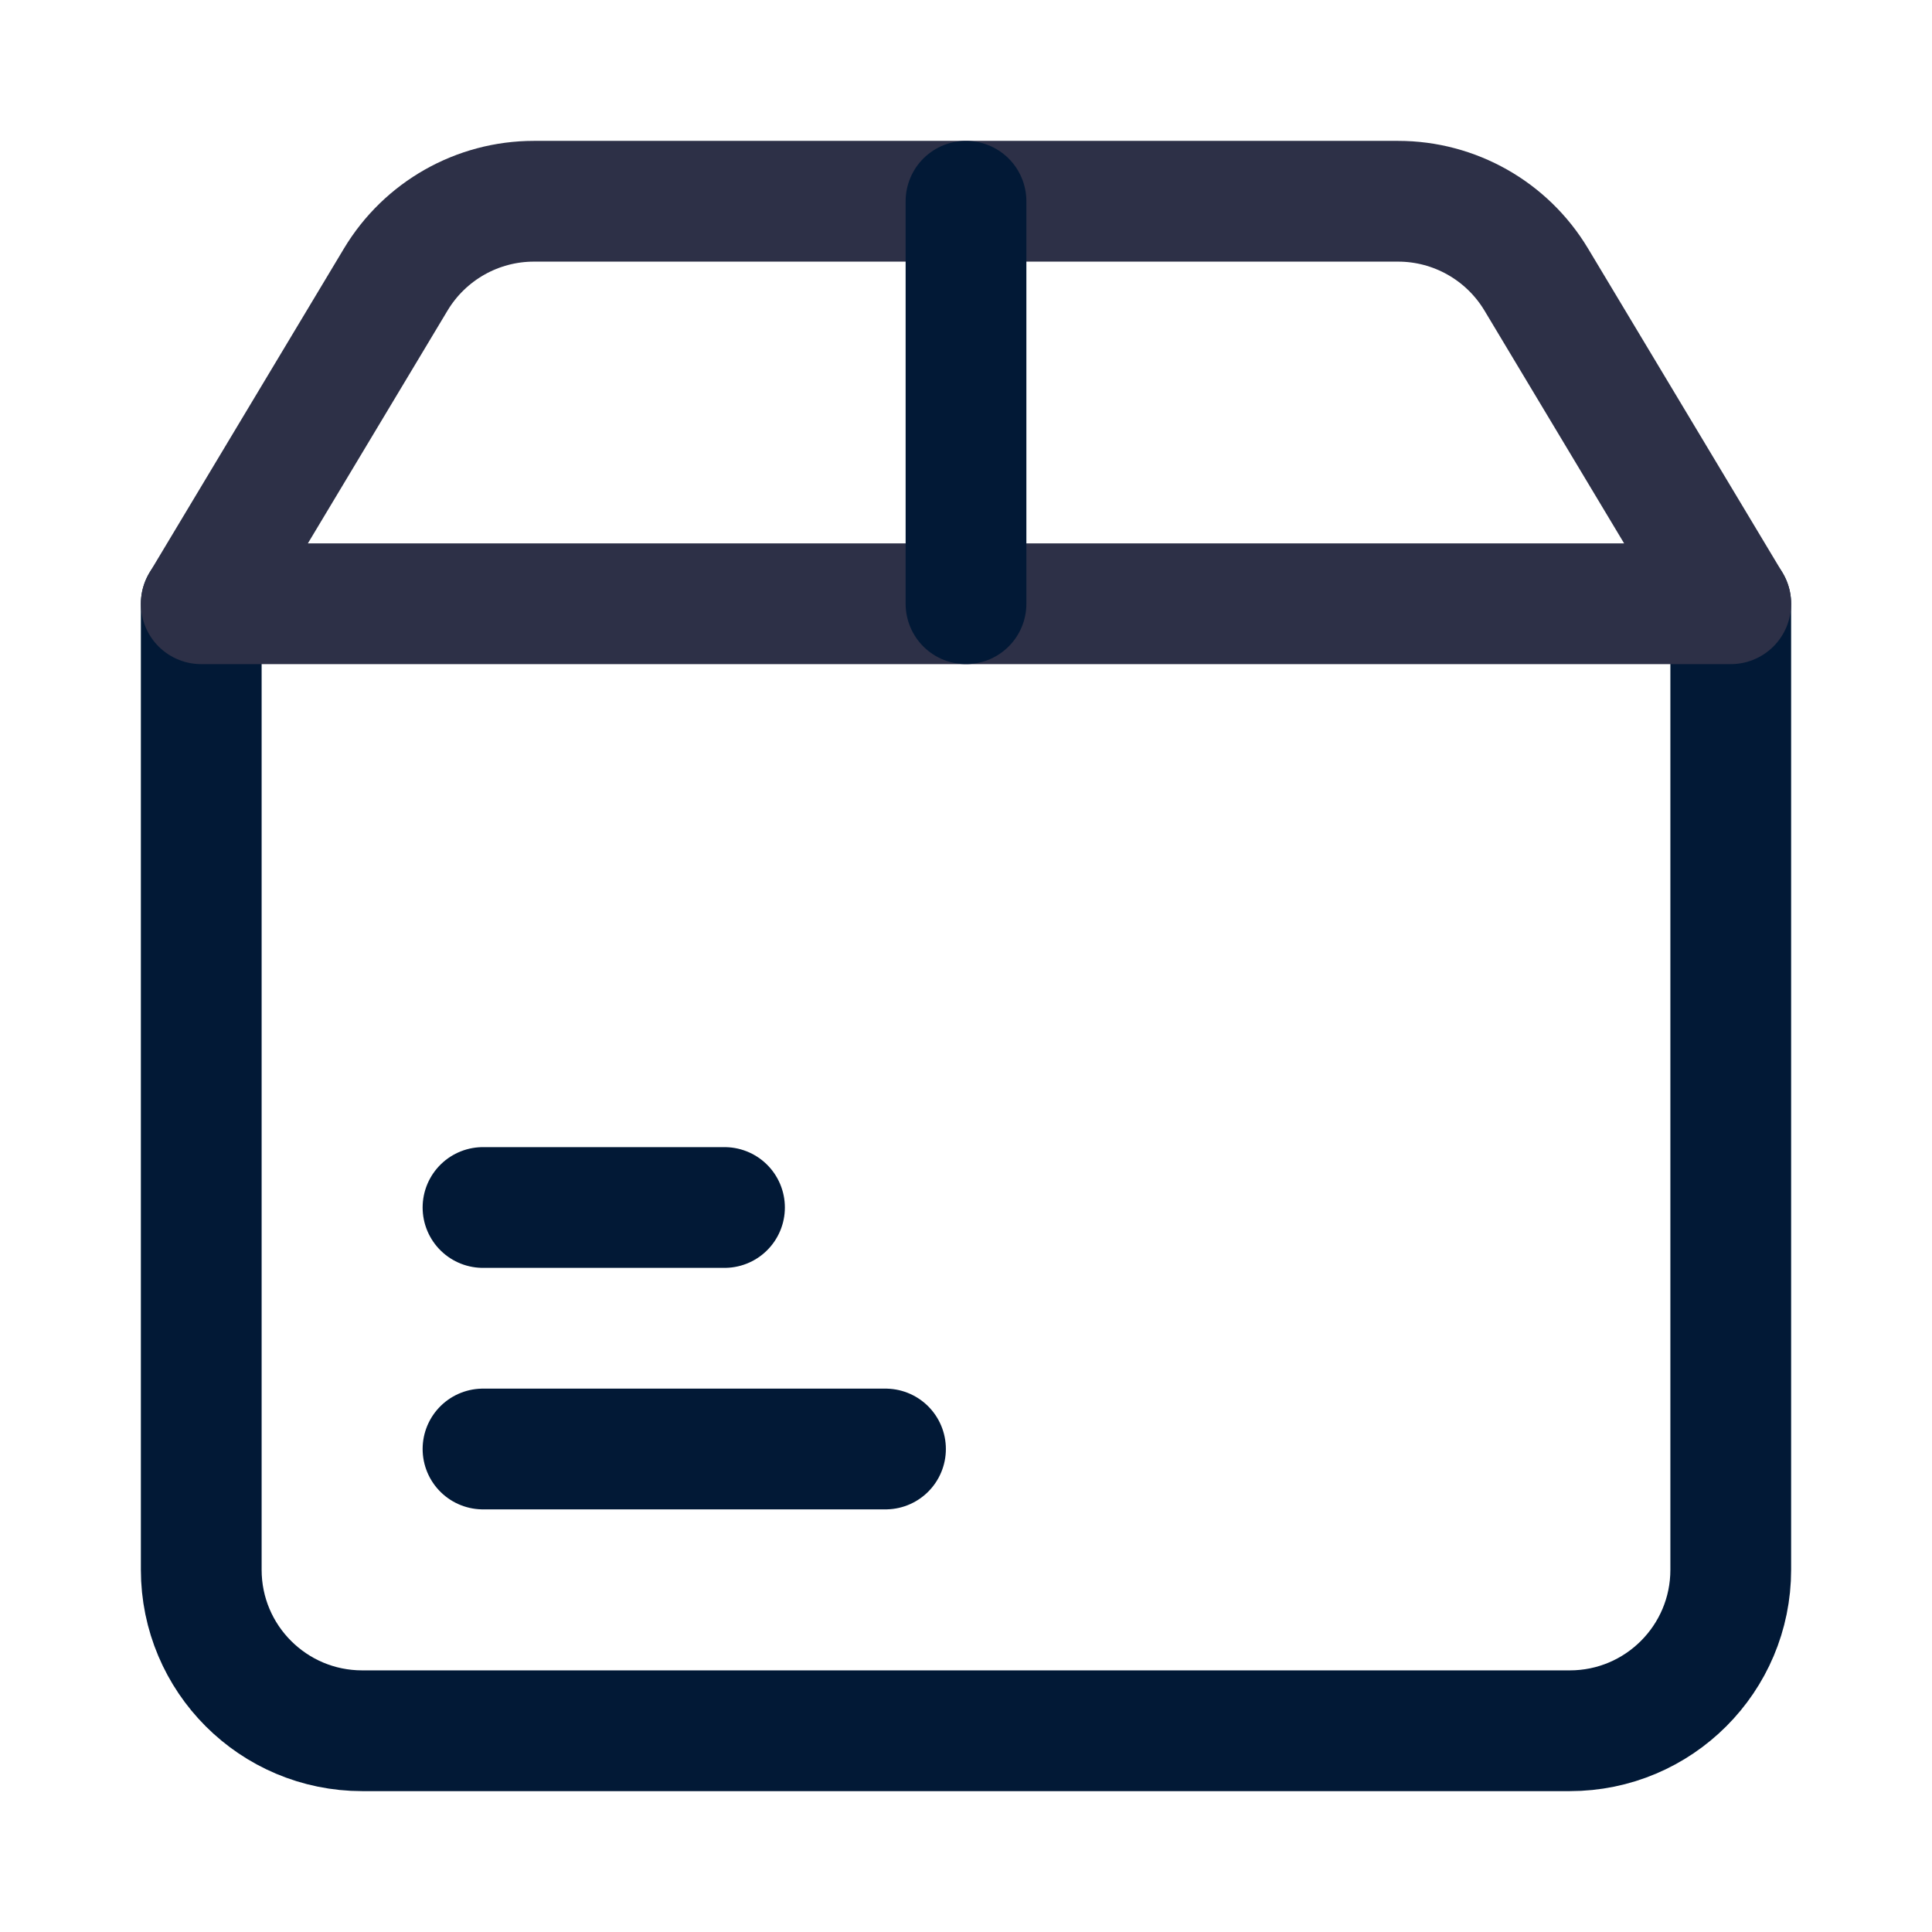 <svg xmlns="http://www.w3.org/2000/svg" fill="none" color="#021936" viewBox="0 0 24 24">
    <path stroke-linejoin="round" stroke-linecap="round" stroke-width="1.5" stroke="#021936" d="M2.5 7.5V19.5C2.5 20.605 3.395 21.5 4.5 21.5H19.5C20.605 21.5 21.5 20.605 21.5 19.5V7.5"/>
    <path stroke-linejoin="round" stroke-linecap="round" stroke-width="1.5" stroke="#2d3047" d="M4.917 3.471L2.5 7.5H21.5L19.083 3.471C18.721 2.869 18.07 2.5 17.368 2.5L6.632 2.5C5.93 2.5 5.279 2.869 4.917 3.471Z"/>
    <path stroke-linejoin="round" stroke-linecap="round" stroke-width="1.5" stroke="#021936" d="M12 7.5V2.5"/>
    <path stroke-linejoin="round" stroke-linecap="round" stroke-width="1.5" stroke="#021936" d="M6 18H11M6 15H9"/>
</svg>